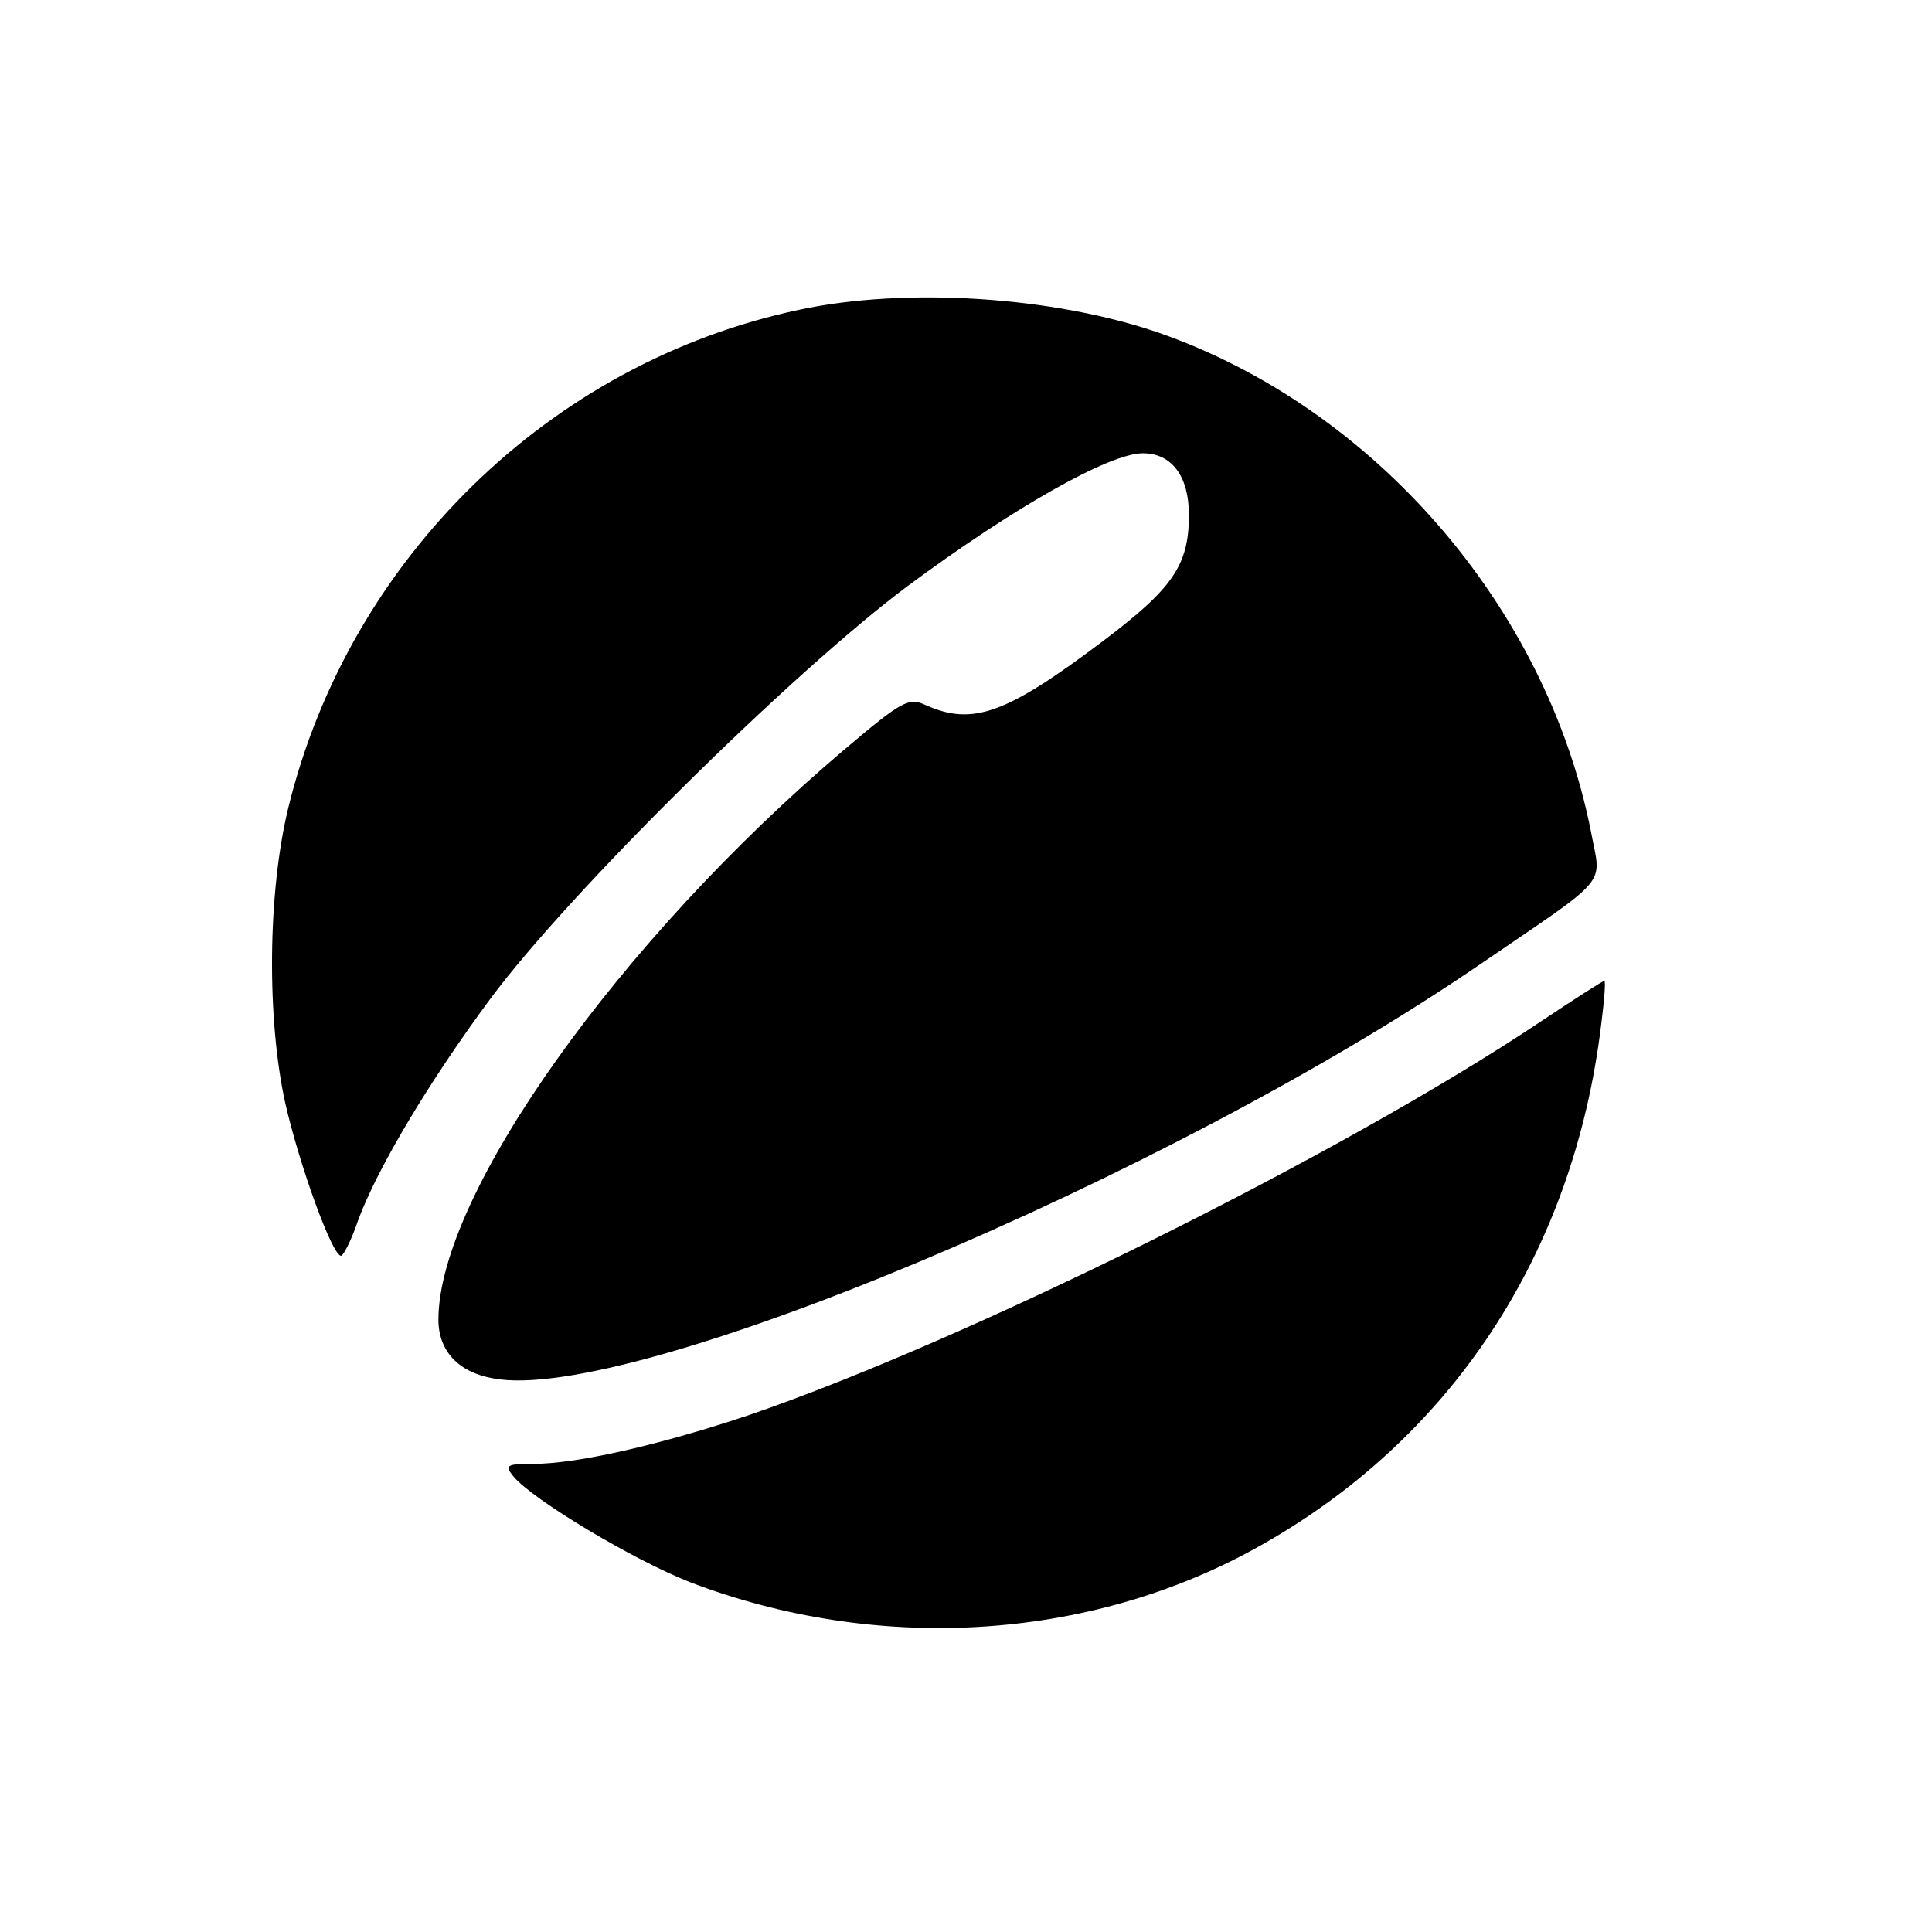 <?xml version="1.0" standalone="no"?>
<!DOCTYPE svg PUBLIC "-//W3C//DTD SVG 20010904//EN"
 "http://www.w3.org/TR/2001/REC-SVG-20010904/DTD/svg10.dtd">
<svg version="1.0" xmlns="http://www.w3.org/2000/svg"
 width="260pt" height="260pt" viewBox="0 0 260 260"
 preserveAspectRatio="xMidYMid meet">
<g transform="translate(0,260) scale(0.1,-0.1)"
fill="#000000" stroke="none">
<path d="M1075 2183 c-335 -71 -605 -335 -687 -670 -28 -115 -29 -285 -4 -398
19 -83 63 -205 75 -205 3 0 14 21 23 48 26 70 95 186 178 298 106 143 406 439
561 555 143 106 272 179 317 179 39 0 62 -31 62 -83 0 -68 -22 -99 -116 -170
-130 -98 -175 -114 -238 -86 -23 11 -32 6 -110 -60 -303 -257 -546 -599 -546
-767 0 -42 27 -71 74 -79 182 -35 906 269 1326 556 180 123 165 105 151 180
-60 303 -292 570 -581 671 -142 49 -341 62 -485 31z"/>
<path d="M2073 1225 c-266 -178 -770 -428 -1064 -529 -119 -40 -232 -66 -291
-66 -37 0 -39 -2 -27 -17 27 -32 161 -112 237 -142 251 -96 534 -80 761 45
263 145 429 396 466 707 4 31 6 57 4 57 -2 0 -41 -25 -86 -55z"/>
</g>
</svg>
